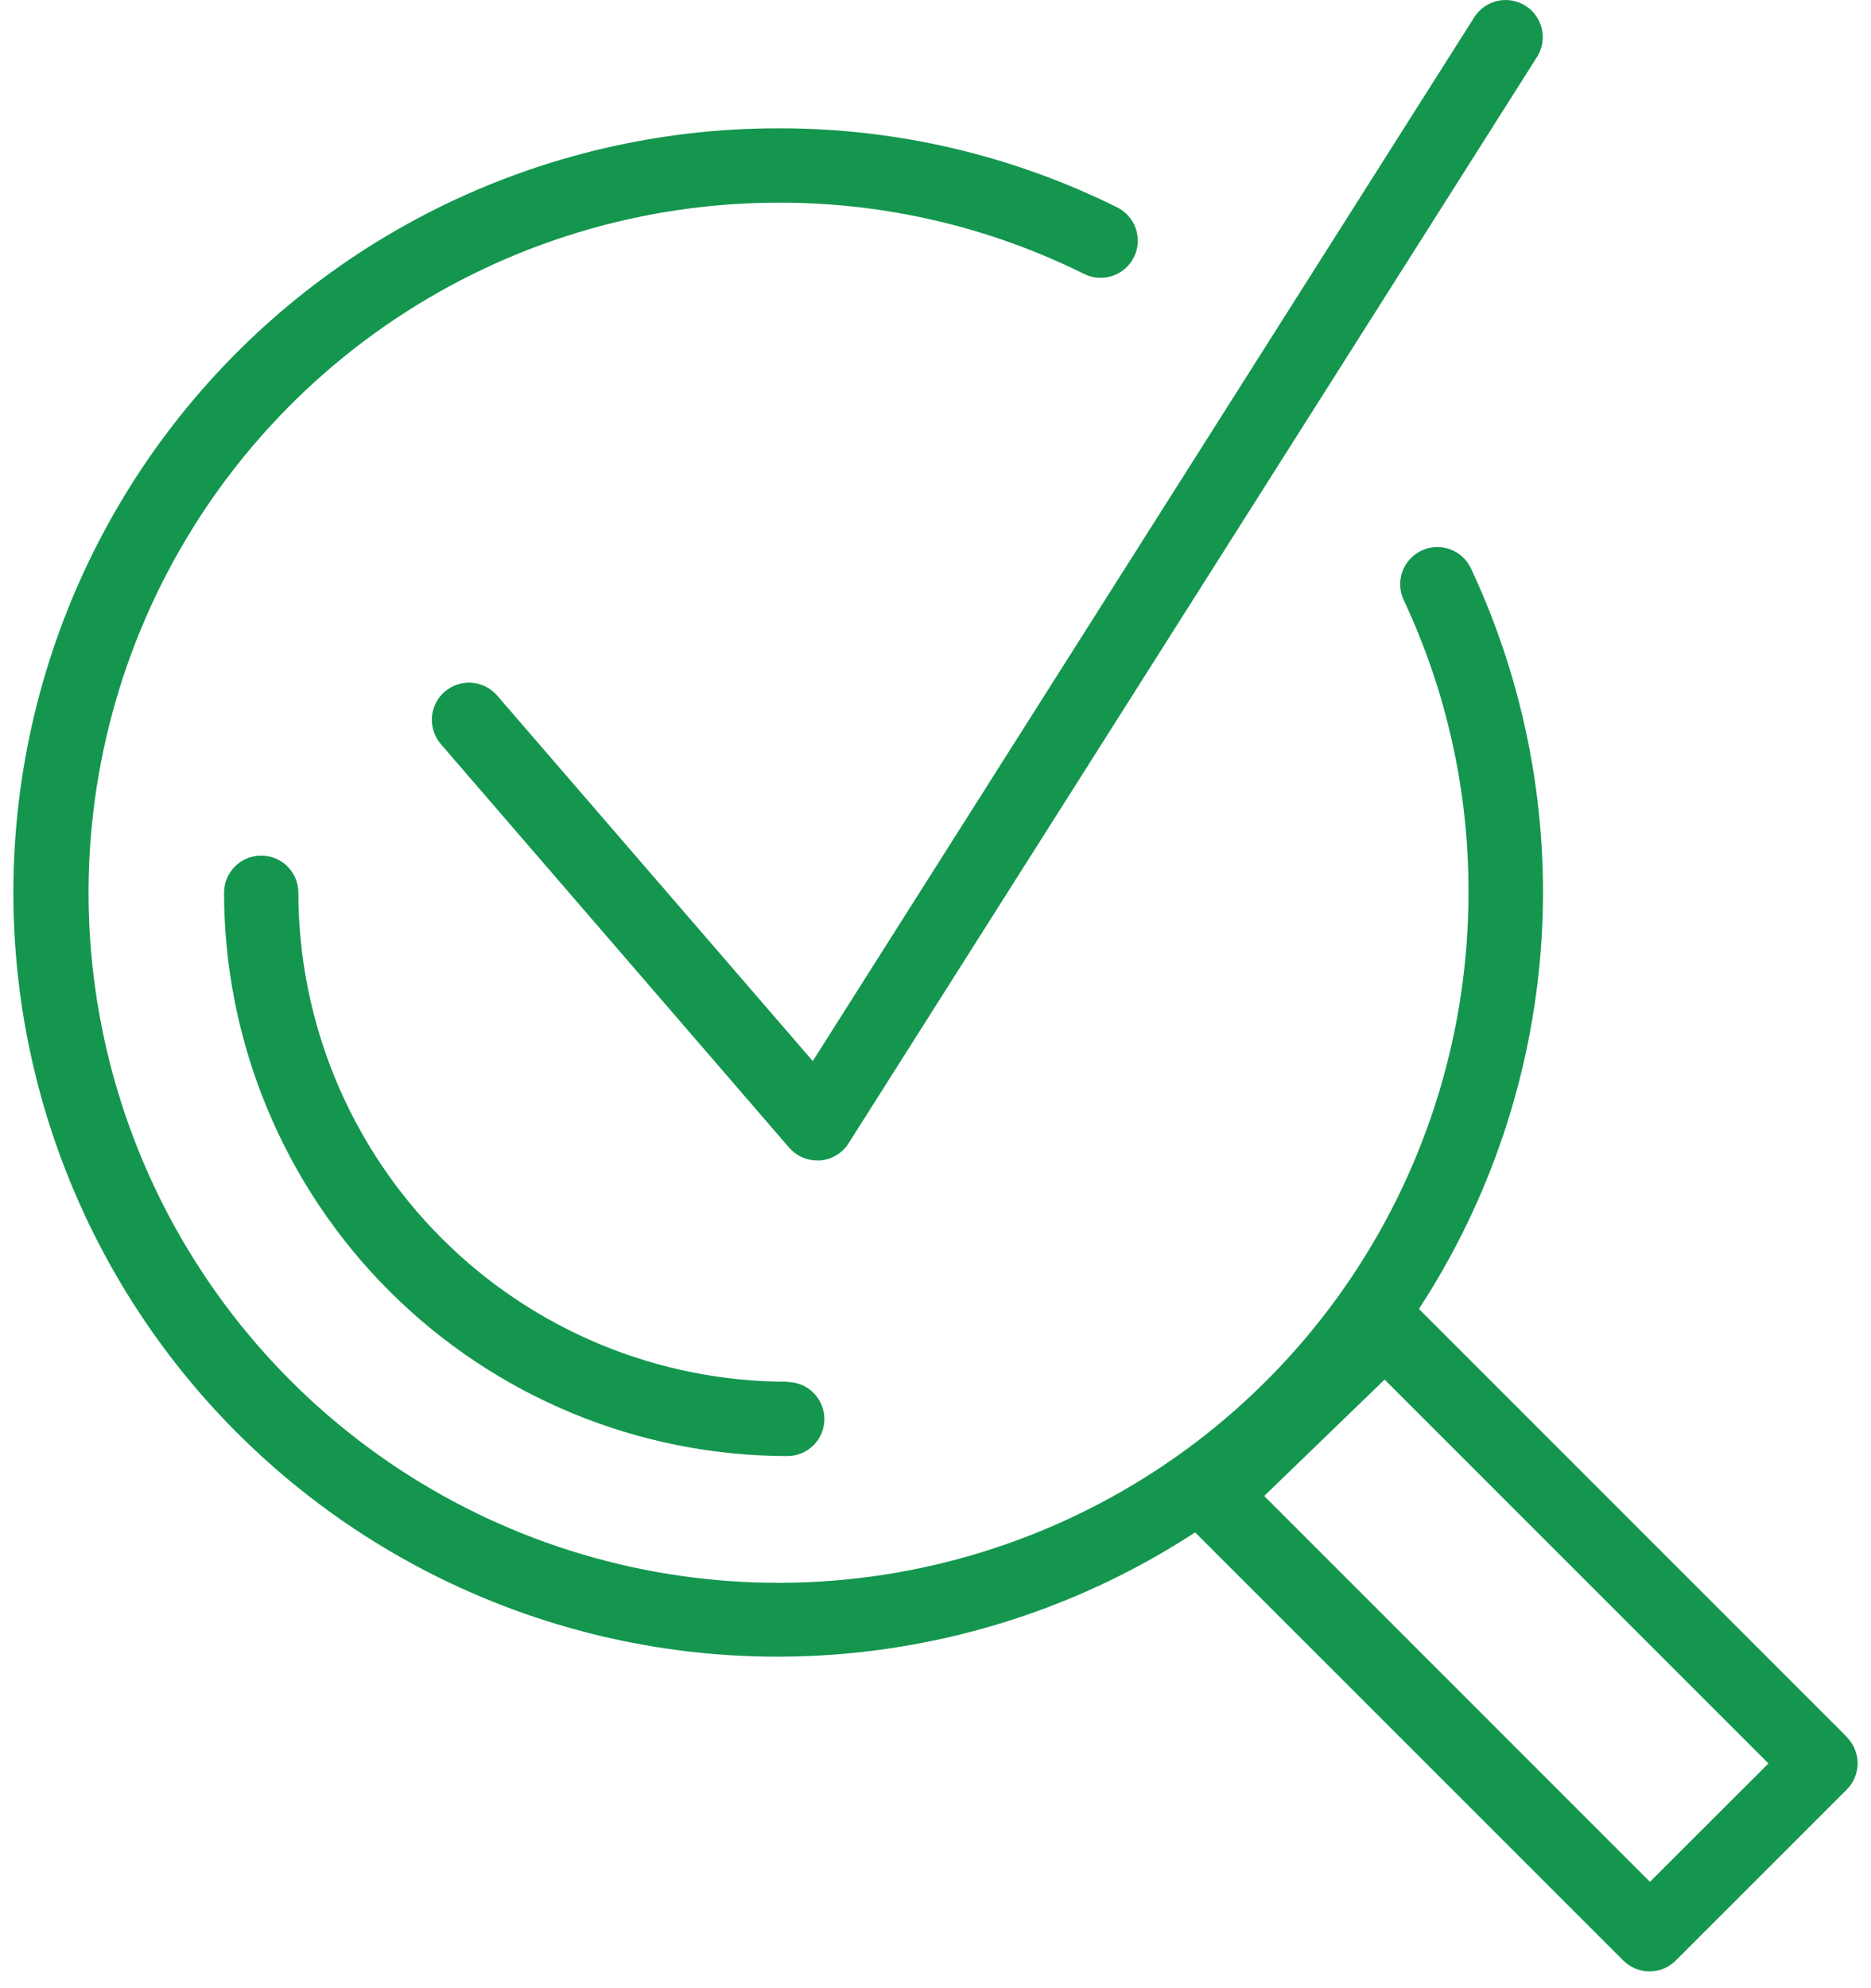<svg width="48" height="51" viewBox="0 0 48 51" fill="none" xmlns="http://www.w3.org/2000/svg">
<path d="M12.754 17.841C12.588 17.65 12.354 17.532 12.101 17.514C11.849 17.495 11.6 17.578 11.409 17.743C11.217 17.908 11.099 18.143 11.081 18.395C11.062 18.647 11.145 18.896 11.31 19.088L20.244 29.438C20.333 29.541 20.444 29.625 20.569 29.682C20.694 29.739 20.829 29.768 20.966 29.768H21.035C21.184 29.757 21.328 29.712 21.455 29.635C21.583 29.558 21.691 29.453 21.77 29.327L39.431 1.462C39.567 1.249 39.611 0.99 39.556 0.744C39.501 0.497 39.35 0.283 39.136 0.148C38.923 0.013 38.664 -0.032 38.418 0.023C38.171 0.079 37.957 0.23 37.822 0.443L20.851 27.218L12.754 17.841Z" fill="#14964f"/>
<path d="M47.387 44.562L36.402 33.576C38.224 30.786 39.303 27.576 39.537 24.252C39.771 20.927 39.151 17.599 37.737 14.581C37.63 14.352 37.436 14.175 37.198 14.089C36.961 14.003 36.699 14.015 36.47 14.122C36.241 14.23 36.064 14.424 35.978 14.661C35.892 14.899 35.904 15.161 36.011 15.39C37.114 17.739 37.682 20.305 37.674 22.901C37.674 26.401 36.636 29.824 34.691 32.735C32.746 35.646 29.981 37.915 26.747 39.254C23.512 40.594 19.953 40.945 16.52 40.262C13.086 39.579 9.932 37.893 7.456 35.417C4.981 32.942 3.295 29.788 2.612 26.354C1.929 22.92 2.279 19.361 3.619 16.127C4.959 12.892 7.228 10.127 10.139 8.182C13.05 6.237 16.472 5.199 19.973 5.199C22.693 5.192 25.378 5.818 27.814 7.028C27.926 7.083 28.048 7.116 28.173 7.124C28.298 7.133 28.423 7.116 28.542 7.076C28.66 7.036 28.77 6.973 28.864 6.891C28.958 6.809 29.035 6.708 29.091 6.596C29.146 6.484 29.179 6.362 29.188 6.237C29.196 6.112 29.18 5.987 29.14 5.868C29.1 5.75 29.037 5.64 28.954 5.546C28.872 5.452 28.772 5.375 28.66 5.319C25.959 3.978 22.984 3.284 19.969 3.292C16.916 3.289 13.904 3.998 11.174 5.364C8.444 6.73 6.07 8.715 4.242 11.161C2.415 13.607 1.184 16.446 0.648 19.451C0.111 22.457 0.285 25.547 1.153 28.473C2.022 31.4 3.563 34.084 5.652 36.31C7.742 38.536 10.322 40.243 13.188 41.295C16.055 42.348 19.127 42.716 22.16 42.371C25.194 42.026 28.105 40.977 30.661 39.308L41.645 50.29C41.733 50.379 41.838 50.449 41.953 50.497C42.069 50.545 42.193 50.57 42.318 50.57C42.443 50.57 42.567 50.545 42.683 50.497C42.798 50.449 42.903 50.379 42.992 50.29L47.377 45.906C47.466 45.818 47.536 45.713 47.584 45.597C47.632 45.482 47.657 45.358 47.657 45.232C47.657 45.107 47.632 44.983 47.584 44.867C47.536 44.751 47.466 44.646 47.377 44.558L47.387 44.562ZM42.329 48.272L32.433 38.374L35.522 35.388L45.369 45.235L42.329 48.272Z" fill="#14964f"/>
<path d="M20.199 35.444C16.873 35.441 13.684 34.118 11.333 31.766C8.981 29.415 7.658 26.226 7.654 22.9C7.654 22.647 7.554 22.405 7.375 22.226C7.196 22.047 6.954 21.947 6.701 21.947C6.448 21.947 6.206 22.047 6.027 22.226C5.848 22.405 5.748 22.647 5.748 22.9C5.752 26.732 7.276 30.405 9.985 33.114C12.694 35.823 16.367 37.347 20.199 37.351C20.451 37.351 20.692 37.251 20.871 37.073C21.049 36.895 21.149 36.653 21.149 36.401C21.149 36.149 21.049 35.907 20.871 35.729C20.692 35.551 20.451 35.45 20.199 35.45V35.444Z" fill="#14964f"/>
</svg>
